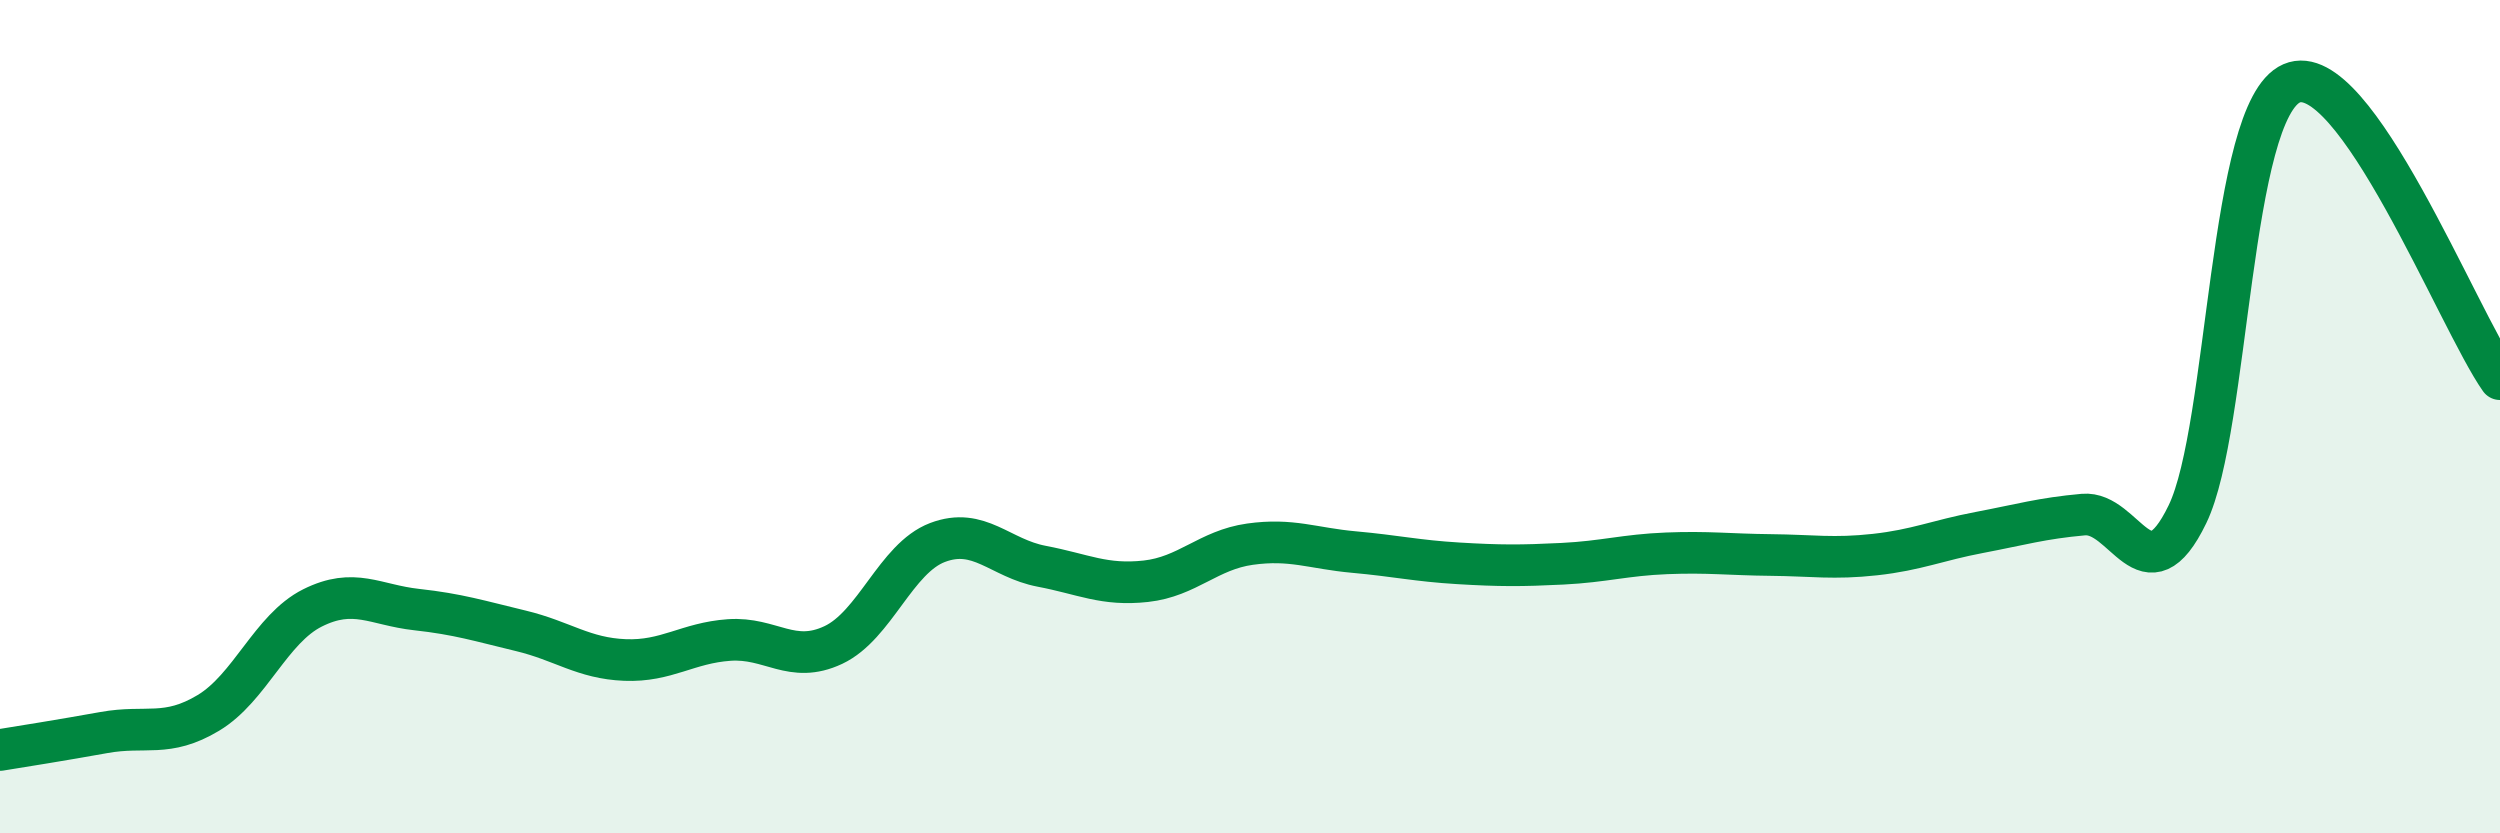
    <svg width="60" height="20" viewBox="0 0 60 20" xmlns="http://www.w3.org/2000/svg">
      <path
        d="M 0,18 C 0.5,17.92 1.5,17.76 2.5,17.58 C 3.5,17.4 4,17.71 5,17.11 C 6,16.51 6.5,15.09 7.5,14.59 C 8.5,14.09 9,14.52 10,14.63 C 11,14.74 11.5,14.9 12.5,15.14 C 13.5,15.38 14,15.8 15,15.84 C 16,15.88 16.5,15.43 17.5,15.36 C 18.5,15.29 19,15.95 20,15.48 C 21,15.01 21.5,13.4 22.5,13.02 C 23.5,12.64 24,13.4 25,13.59 C 26,13.78 26.5,14.06 27.5,13.95 C 28.5,13.84 29,13.2 30,13.06 C 31,12.92 31.5,13.16 32.5,13.25 C 33.5,13.34 34,13.46 35,13.52 C 36,13.58 36.5,13.58 37.5,13.53 C 38.5,13.48 39,13.32 40,13.28 C 41,13.24 41.5,13.31 42.5,13.32 C 43.5,13.33 44,13.42 45,13.31 C 46,13.2 46.5,12.97 47.5,12.78 C 48.5,12.59 49,12.44 50,12.35 C 51,12.26 51.5,14.41 52.5,12.34 C 53.5,10.27 53.5,2.65 55,2 C 56.5,1.35 59,7.68 60,9.1L60 20L0 20Z"
        fill="#008740"
        opacity="0.1"
        stroke-linecap="round"
        stroke-linejoin="round"
      />
      <path
        d="M 0,18 C 0.5,17.92 1.5,17.76 2.5,17.58 C 3.5,17.4 4,17.71 5,17.11 C 6,16.51 6.5,15.09 7.5,14.59 C 8.5,14.09 9,14.52 10,14.63 C 11,14.74 11.5,14.9 12.5,15.14 C 13.5,15.38 14,15.8 15,15.84 C 16,15.88 16.5,15.43 17.5,15.36 C 18.5,15.29 19,15.95 20,15.48 C 21,15.01 21.5,13.4 22.5,13.02 C 23.5,12.64 24,13.4 25,13.59 C 26,13.78 26.5,14.06 27.5,13.95 C 28.5,13.84 29,13.2 30,13.06 C 31,12.92 31.5,13.16 32.5,13.25 C 33.5,13.34 34,13.46 35,13.52 C 36,13.58 36.5,13.58 37.5,13.53 C 38.5,13.48 39,13.32 40,13.28 C 41,13.24 41.5,13.31 42.5,13.32 C 43.5,13.33 44,13.42 45,13.31 C 46,13.2 46.5,12.97 47.5,12.78 C 48.5,12.59 49,12.44 50,12.35 C 51,12.26 51.5,14.41 52.5,12.34 C 53.5,10.27 53.5,2.65 55,2 C 56.5,1.35 59,7.68 60,9.1"
        stroke="#008740"
        stroke-width="1"
        fill="none"
        stroke-linecap="round"
        stroke-linejoin="round"
      />
    </svg>
  